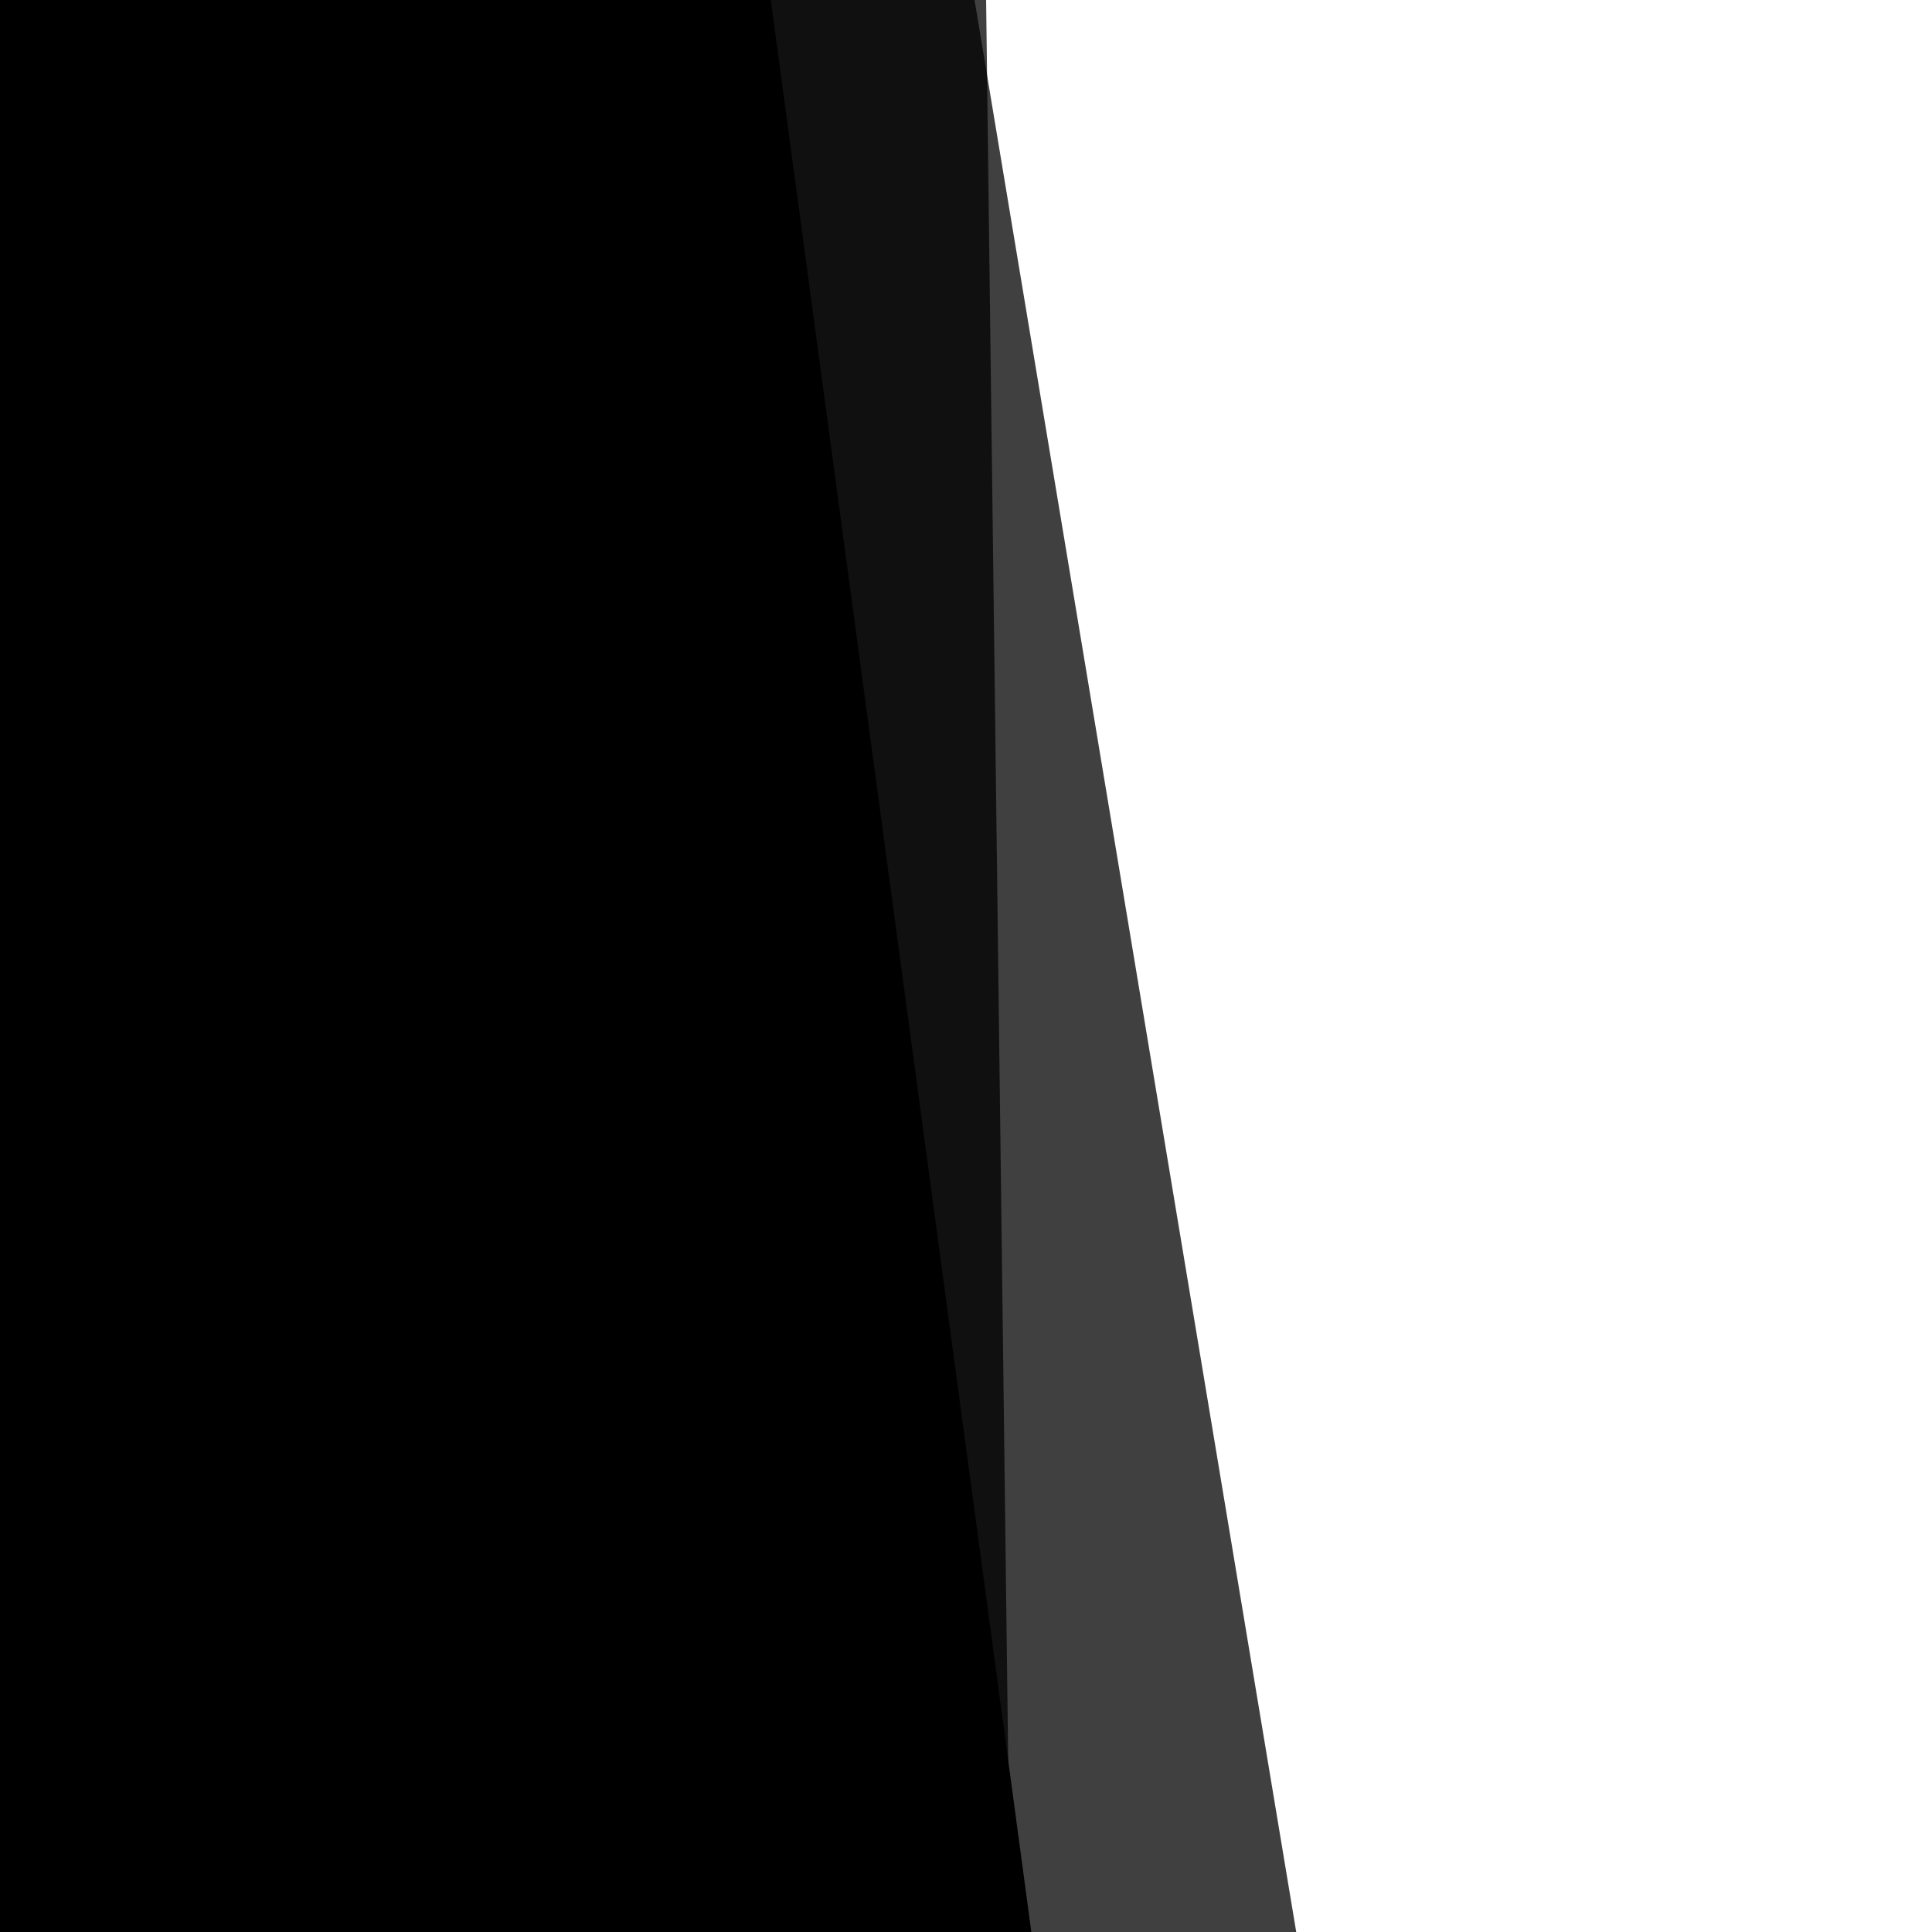 <svg xmlns:dc="http://purl.org/dc/elements/1.1/" xmlns:cc="http://creativecommons.org/ns#" xmlns:rdf="http://www.w3.org/1999/02/22-rdf-syntax-ns#" xmlns:svg="http://www.w3.org/2000/svg" xmlns="http://www.w3.org/2000/svg" xmlns:sodipodi="http://sodipodi.sourceforge.net/DTD/sodipodi-0.dtd" xmlns:inkscape="http://www.inkscape.org/namespaces/inkscape" width="512px" height="512px" viewBox="0 0 5140 4830" preserveAspectRatio="xMidYMid meet" id="svg5" sodipodi:docname="black_triangle_right.svg" inkscape:version="0.92.3 (2405546, 2018-03-11)"><defs id="defs9"></defs><g inkscape:groupmode="layer" id="layer1" inkscape:label="Layer 1" style="display:inline"><path style="fill:#000000;fill-opacity:0.75;stroke:none;stroke-width:12px;stroke-linecap:butt;stroke-linejoin:miter;stroke-opacity:1" d="M -326.293,6558.261 H 3710.522 l -1398.654,-8400 H 311.867 Z" id="path4541" inkscape:connector-curvature="0" sodipodi:nodetypes="ccccc"></path></g><g style="display:inline" inkscape:label="Layer 1 copy" id="g997" inkscape:groupmode="layer"><path sodipodi:nodetypes="ccccc" inkscape:connector-curvature="0" id="path995" d="m -146.509,-1045.212 2750.427,-670.964 98.302,7833.493 -1362.672,332.423 z" style="fill:#000000;fill-opacity:0.75;stroke:none;stroke-width:9.58px;stroke-linecap:butt;stroke-linejoin:miter;stroke-opacity:1"></path></g><g inkscape:label="Layer 2" id="layer2" inkscape:groupmode="layer" style="display:inline"><path style="display:inline;fill:#000000;fill-opacity:1;stroke:none;stroke-width:12px;stroke-linecap:butt;stroke-linejoin:miter;stroke-opacity:1" d="M -326.293,6560.004 H 2956.224 l -1132.804,-8400 H -176.58 Z" id="path4541-4" inkscape:connector-curvature="0" sodipodi:nodetypes="ccccc"></path></g></svg>
